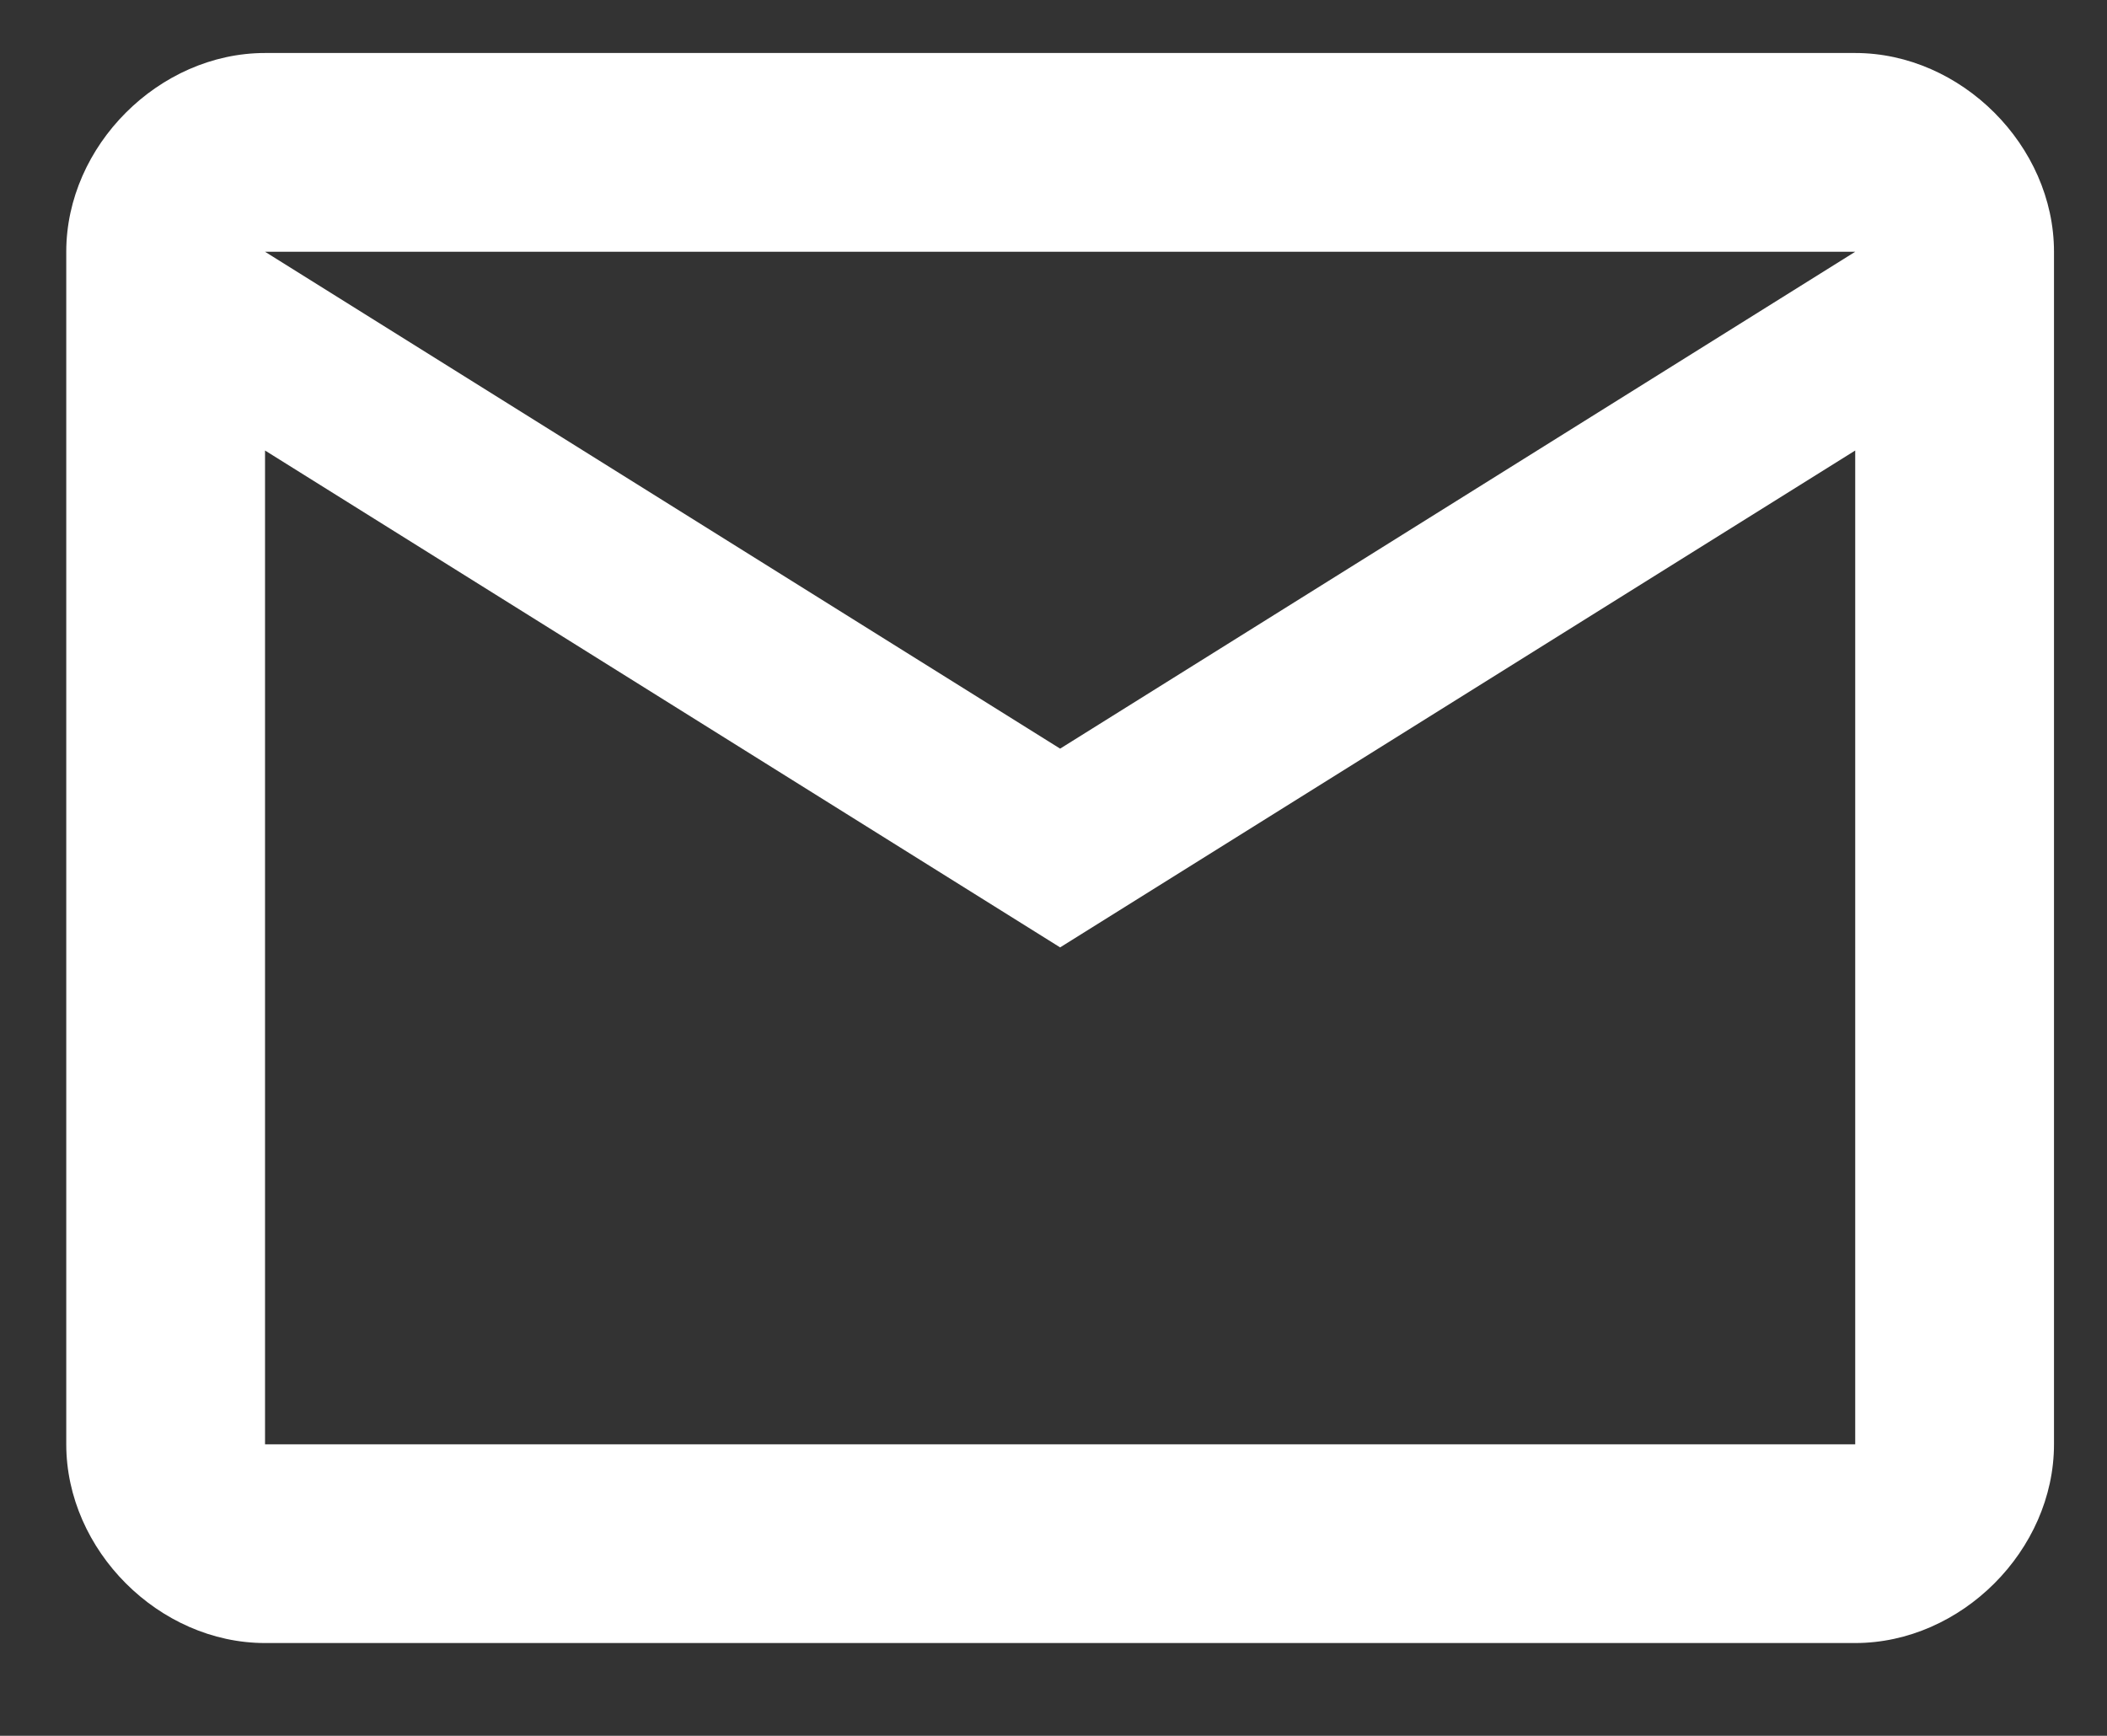 <?xml version="1.0" encoding="utf-8"?>
<!-- Generator: Adobe Illustrator 21.1.0, SVG Export Plug-In . SVG Version: 6.00 Build 0)  -->
<svg version="1.1" id="Layer_1" xmlns="http://www.w3.org/2000/svg" xmlns:xlink="http://www.w3.org/1999/xlink" x="0px" y="0px"
	 viewBox="0 0 31.8 26.2" style="enable-background:new 0 0 31.8 26.2;" xml:space="preserve">
<rect x="0" y="0" width="31.8" height="26.2" fill="#333333" stroke="none"/>
<style type="text/css">
	.st0{clip-path:url(#SVGID_2_);fill:#FFFFFF;}
</style>
<g>
	<defs>
		<rect id="SVGID_1_" x="1" y="0.8" width="30" height="24"/>
	</defs>
	<clipPath id="SVGID_2_">
		<use xlink:href="#SVGID_1_"  style="overflow:visible;"/>
	</clipPath>
	<path class="st0" d="M16,11.3L4,3.8h24L16,11.3z M28,21.8H4v-15l12,7.5l12-7.5V21.8z M28,0.8H4c-1.6,0-3,1.4-3,3l0,18
		c0,1.6,1.4,3,3,3h24c1.6,0,3-1.4,3-3v-18C31,2.2,29.6,0.8,28,0.8"/>
</g>
</svg>

